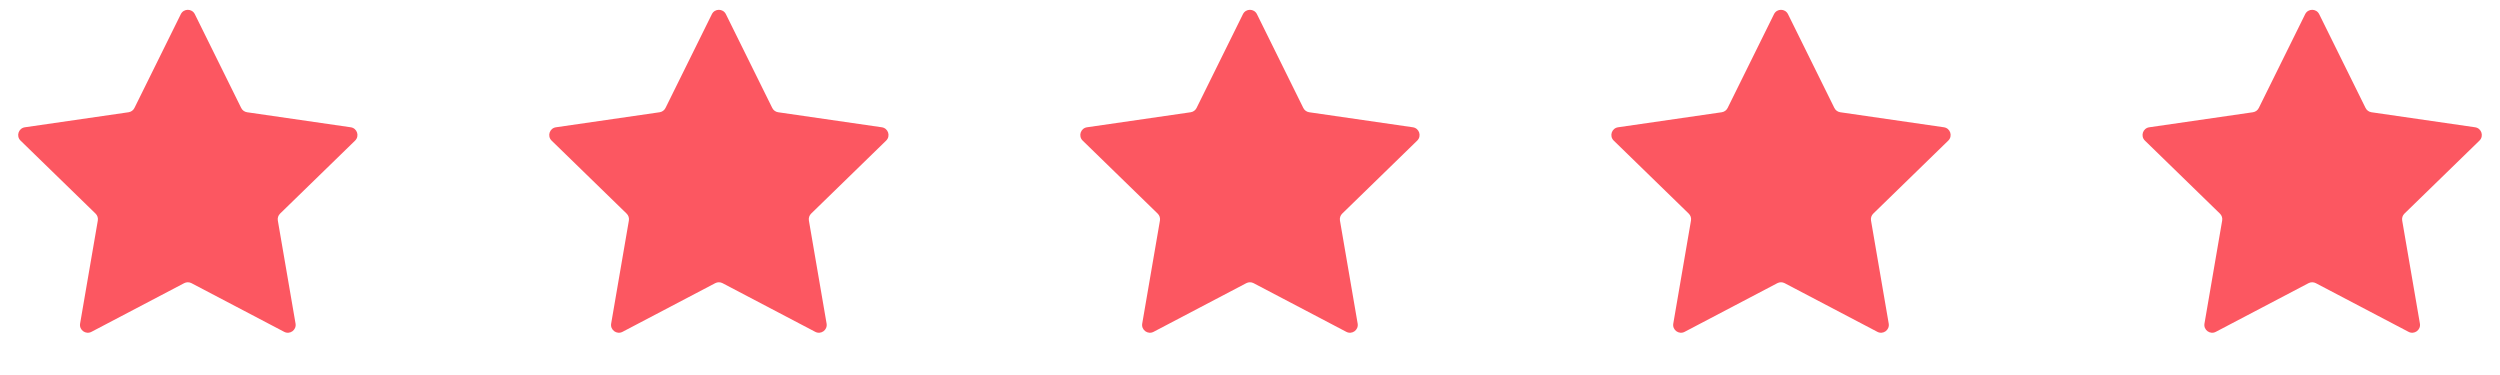 <svg width="160" height="24" viewBox="0 0 160 24" fill="none" xmlns="http://www.w3.org/2000/svg">
<g clip-path="url(#clip0_3724_22876)">
<path d="M11.572 0.907C11.756 0.535 12.285 0.535 12.469 0.907L15.437 6.91C15.51 7.058 15.65 7.16 15.813 7.184L22.449 8.146C22.859 8.206 23.023 8.71 22.726 8.999L17.925 13.671C17.807 13.785 17.753 13.951 17.781 14.114L18.915 20.71C18.985 21.119 18.556 21.43 18.189 21.238L12.253 18.122C12.107 18.046 11.934 18.046 11.788 18.122L5.852 21.238C5.485 21.43 5.056 21.119 5.126 20.71L6.26 14.114C6.288 13.951 6.234 13.785 6.116 13.671L1.315 8.999C1.018 8.71 1.182 8.206 1.592 8.146L8.228 7.184C8.391 7.16 8.531 7.058 8.604 6.91L11.572 0.907Z" fill="#FC5761"/>
<path d="M45.56 0.907C45.744 0.535 46.273 0.535 46.457 0.907L49.425 6.91C49.498 7.058 49.638 7.16 49.801 7.184L56.437 8.146C56.847 8.206 57.011 8.71 56.713 8.999L51.913 13.671C51.795 13.785 51.741 13.951 51.769 14.114L52.902 20.71C52.972 21.119 52.544 21.43 52.177 21.238L46.241 18.122C46.095 18.046 45.922 18.046 45.776 18.122L39.84 21.238C39.473 21.43 39.044 21.119 39.114 20.71L40.248 14.114C40.276 13.951 40.222 13.785 40.104 13.671L35.303 8.999C35.006 8.71 35.17 8.206 35.58 8.146L42.216 7.184C42.378 7.16 42.519 7.058 42.592 6.91L45.56 0.907Z" fill="#FC5761"/>
<path d="M79.548 0.907C79.731 0.535 80.261 0.535 80.445 0.907L83.412 6.91C83.485 7.058 83.626 7.16 83.789 7.184L90.424 8.146C90.835 8.206 90.999 8.71 90.701 8.999L85.901 13.671C85.783 13.785 85.729 13.951 85.757 14.114L86.89 20.71C86.96 21.119 86.532 21.43 86.165 21.238L80.229 18.122C80.083 18.046 79.909 18.046 79.764 18.122L73.827 21.238C73.46 21.43 73.032 21.119 73.102 20.71L74.236 14.114C74.263 13.951 74.21 13.785 74.091 13.671L69.291 8.999C68.994 8.71 69.158 8.206 69.568 8.146L76.204 7.184C76.366 7.16 76.507 7.058 76.58 6.91L79.548 0.907Z" fill="#FC5761"/>
<path d="M113.536 0.907C113.719 0.535 114.249 0.535 114.432 0.907L117.4 6.91C117.473 7.058 117.614 7.16 117.777 7.184L124.412 8.146C124.823 8.206 124.986 8.71 124.689 8.999L119.889 13.671C119.771 13.785 119.717 13.951 119.745 14.114L120.878 20.71C120.948 21.119 120.52 21.43 120.153 21.238L114.216 18.122C114.071 18.046 113.897 18.046 113.752 18.122L107.815 21.238C107.448 21.43 107.02 21.119 107.09 20.71L108.223 14.114C108.251 13.951 108.197 13.785 108.079 13.671L103.279 8.999C102.982 8.71 103.146 8.206 103.556 8.146L110.191 7.184C110.354 7.16 110.495 7.058 110.568 6.91L113.536 0.907Z" fill="#FC5761"/>
<path d="M147.531 0.907C147.715 0.535 148.244 0.535 148.428 0.907L151.396 6.91C151.469 7.058 151.609 7.16 151.772 7.184L158.408 8.146C158.818 8.206 158.982 8.71 158.685 8.999L153.884 13.671C153.766 13.785 153.712 13.951 153.74 14.114L154.874 20.71C154.944 21.119 154.515 21.43 154.148 21.238L148.212 18.122C148.066 18.046 147.893 18.046 147.747 18.122L141.811 21.238C141.444 21.43 141.015 21.119 141.086 20.71L142.219 14.114C142.247 13.951 142.193 13.785 142.075 13.671L137.274 8.999C136.977 8.71 137.141 8.206 137.551 8.146L144.187 7.184C144.35 7.16 144.49 7.058 144.563 6.91L147.531 0.907Z" fill="#FC5761"/>
</g>
<defs>
<clipPath id="clip0_3724_22876">
<rect width="160" height="24" fill="white"/>
</clipPath>
</defs>
</svg>

